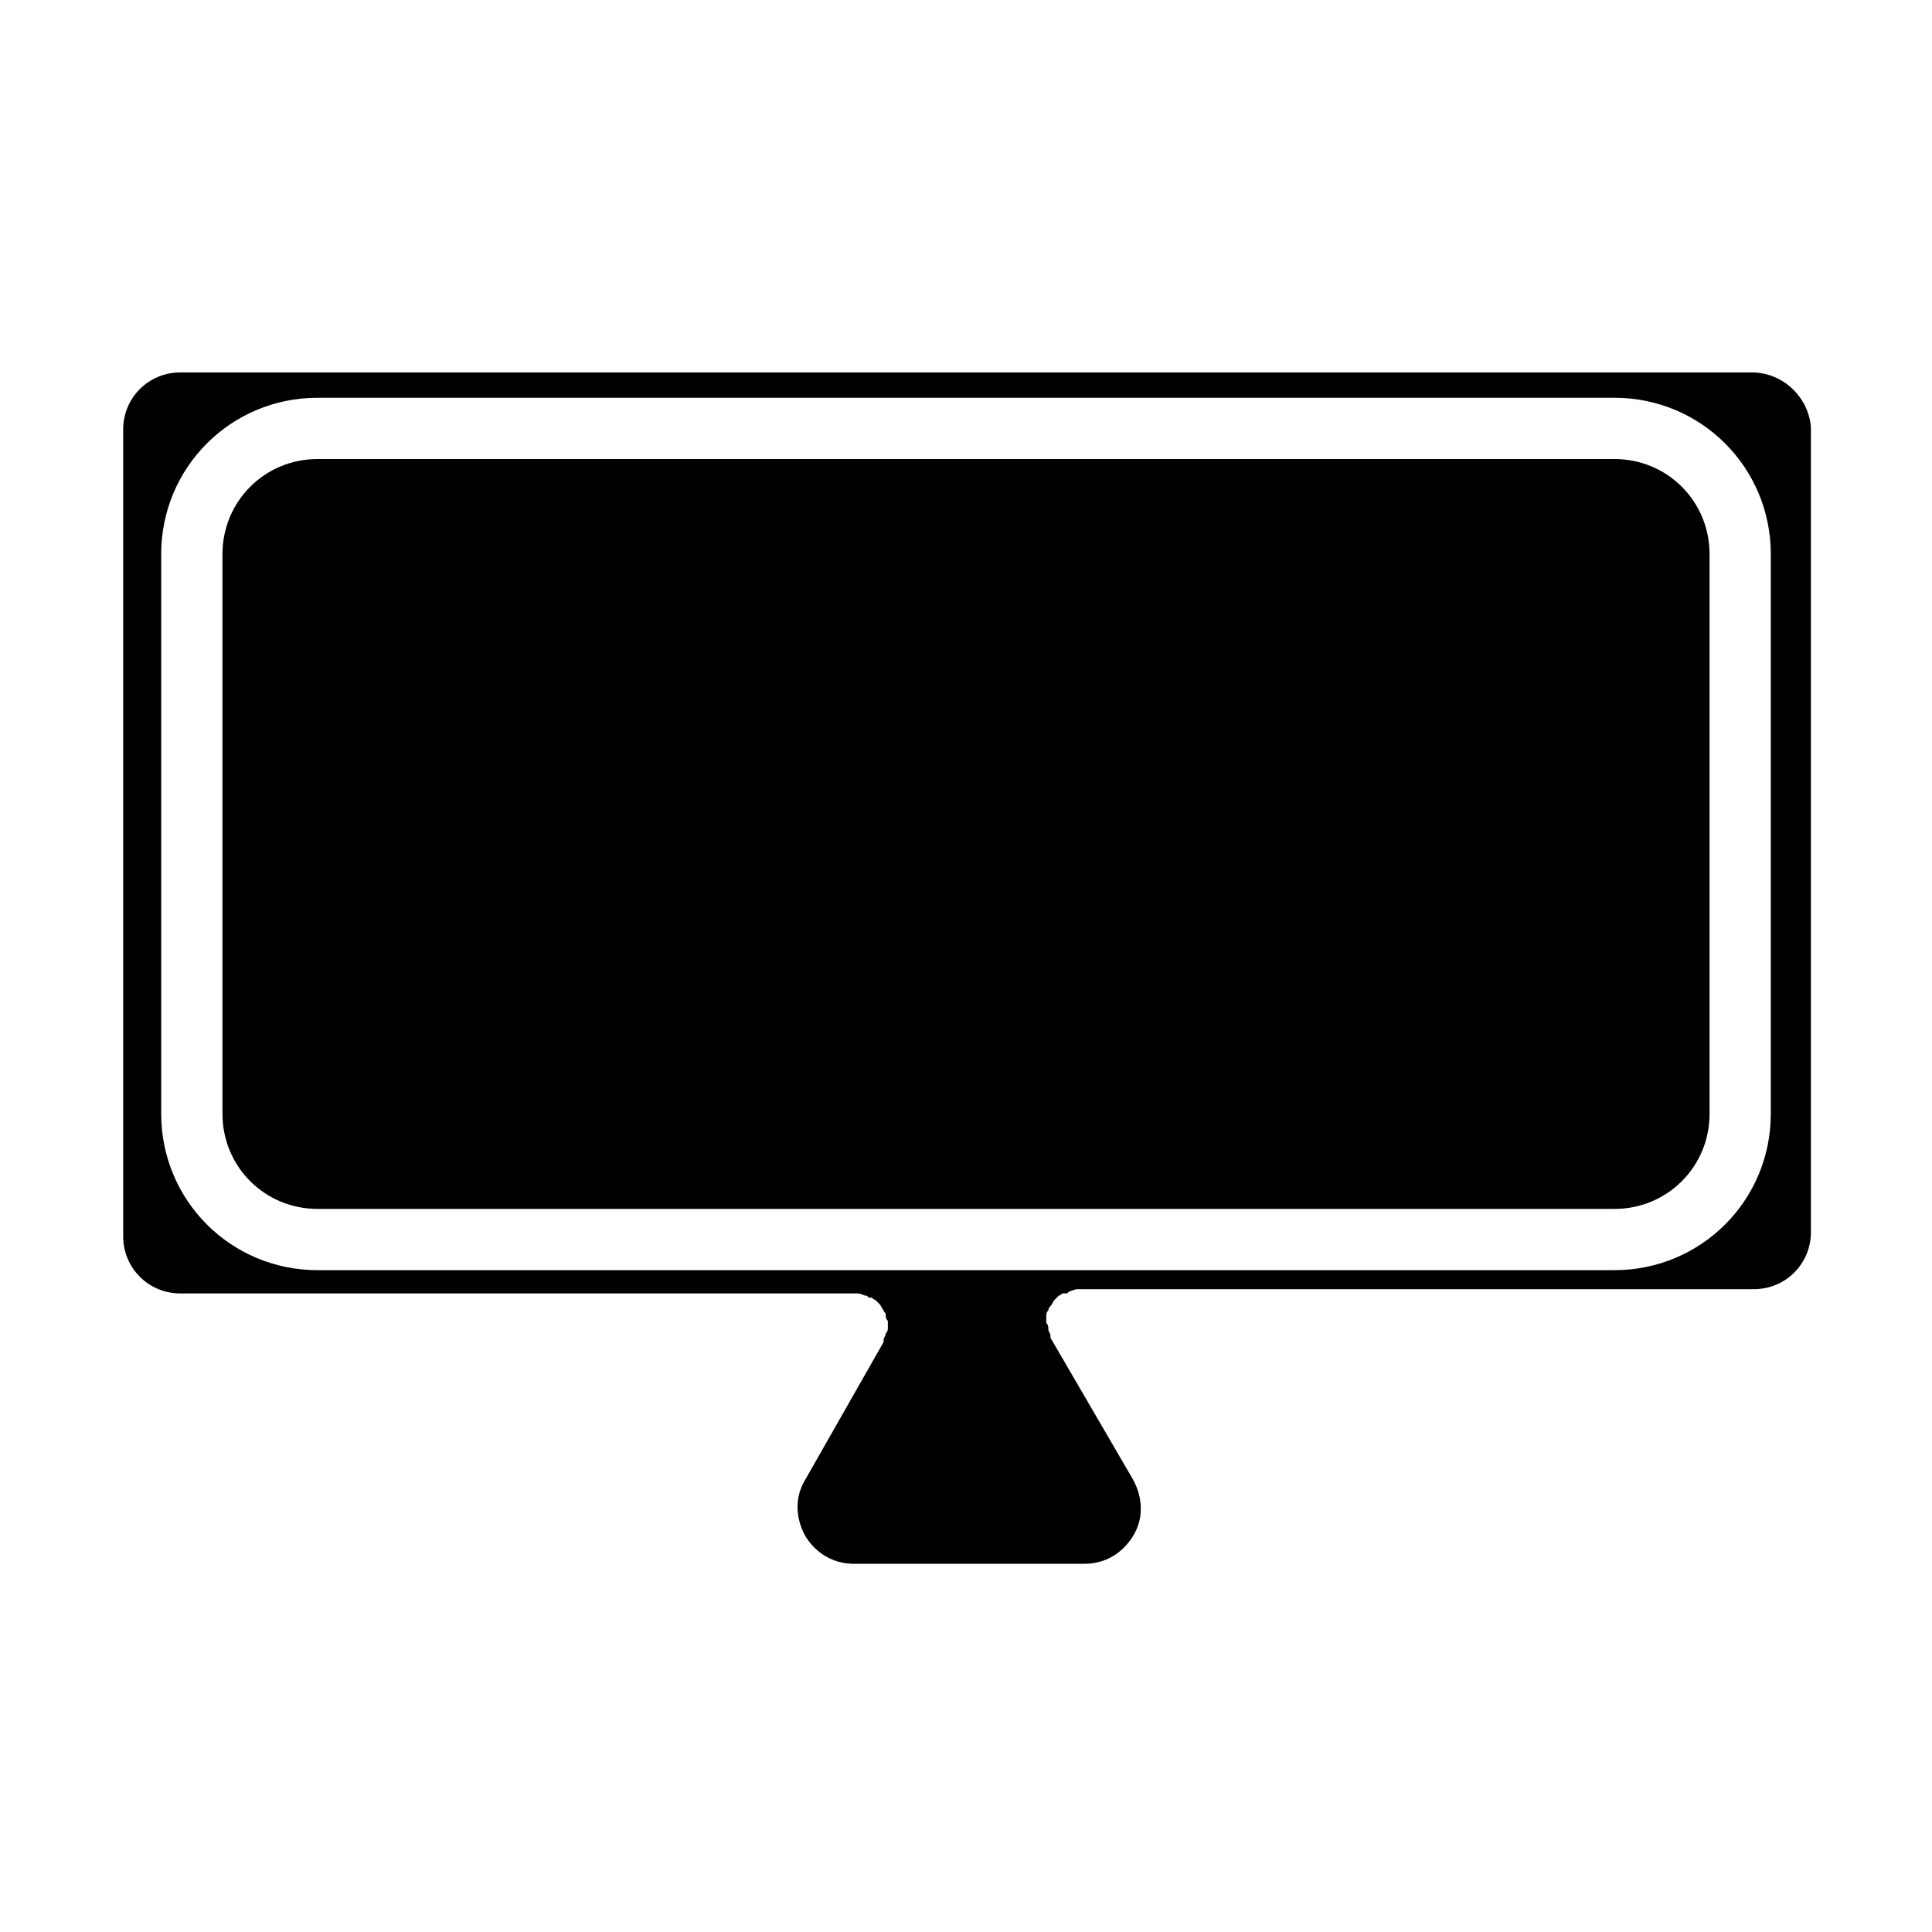 <?xml version="1.0" encoding="UTF-8"?>
<!-- Uploaded to: SVG Repo, www.svgrepo.com, Generator: SVG Repo Mixer Tools -->
<svg fill="#000000" width="800px" height="800px" version="1.1" viewBox="144 144 512 512" xmlns="http://www.w3.org/2000/svg">
 <g>
  <path d="m608.24 242.7h-416.48c-8.398 0-15.113 6.719-15.113 15.113v213.84c0 8.398 6.719 15.113 15.113 15.113h178.57 0.559c0.559 0 1.121 0 2.238 0.559 0.559 0 0.559 0 1.121 0.559h0.559c0.559 0 0.559 0.559 1.121 0.559 0.559 0.559 0.559 0.559 1.121 1.121 0.559 0.559 0.559 1.121 1.121 1.68 0 0.559 0.559 0.559 0.559 1.121 0 0.559 0 1.121 0.559 1.68v1.121 0.559c0 0.559 0 1.121-0.559 1.68 0 0.559-0.559 1.121-0.559 1.68v0.559l-20.711 36.387c-2.801 4.477-2.801 10.078 0 15.113 2.801 4.477 7.277 7.277 12.875 7.277h61.016c5.598 0 10.078-2.801 12.875-7.277 2.801-4.477 2.801-10.078 0-15.113l-21.836-37.508v-0.559c0-0.559-0.559-1.121-0.559-1.68s0-1.121-0.559-1.68v-0.559-1.121c0-0.559 0-1.121 0.559-1.68 0-0.559 0.559-1.121 0.559-1.121 0.559-0.559 0.559-1.121 1.121-1.68 0.559-0.559 0.559-0.559 1.121-1.121 0.559 0 0.559-0.559 1.121-0.559h0.559c0.559 0 0.559 0 1.121-0.559 0.559 0 1.121-0.559 2.238-0.559h0.559 178.57c8.398 0 15.113-6.719 15.113-15.113l-0.004-213.28c-0.559-7.84-7.277-14.555-15.676-14.555zm5.039 196.48c0 22.953-18.473 41.426-41.426 41.426h-343.71c-22.953 0-41.426-18.473-41.426-41.426v-148.34c0-22.953 18.473-41.426 41.426-41.426h343.71c22.953 0 41.426 18.473 41.426 41.426z"/>
  <path d="m571.86 265.65h-343.71c-13.996 0-25.191 11.195-25.191 25.191v148.34c0 13.996 11.195 25.191 25.191 25.191h343.71c13.996 0 25.191-11.195 25.191-25.191l-0.004-148.34c0-13.996-11.195-25.191-25.188-25.191z"/>
 </g>
</svg>